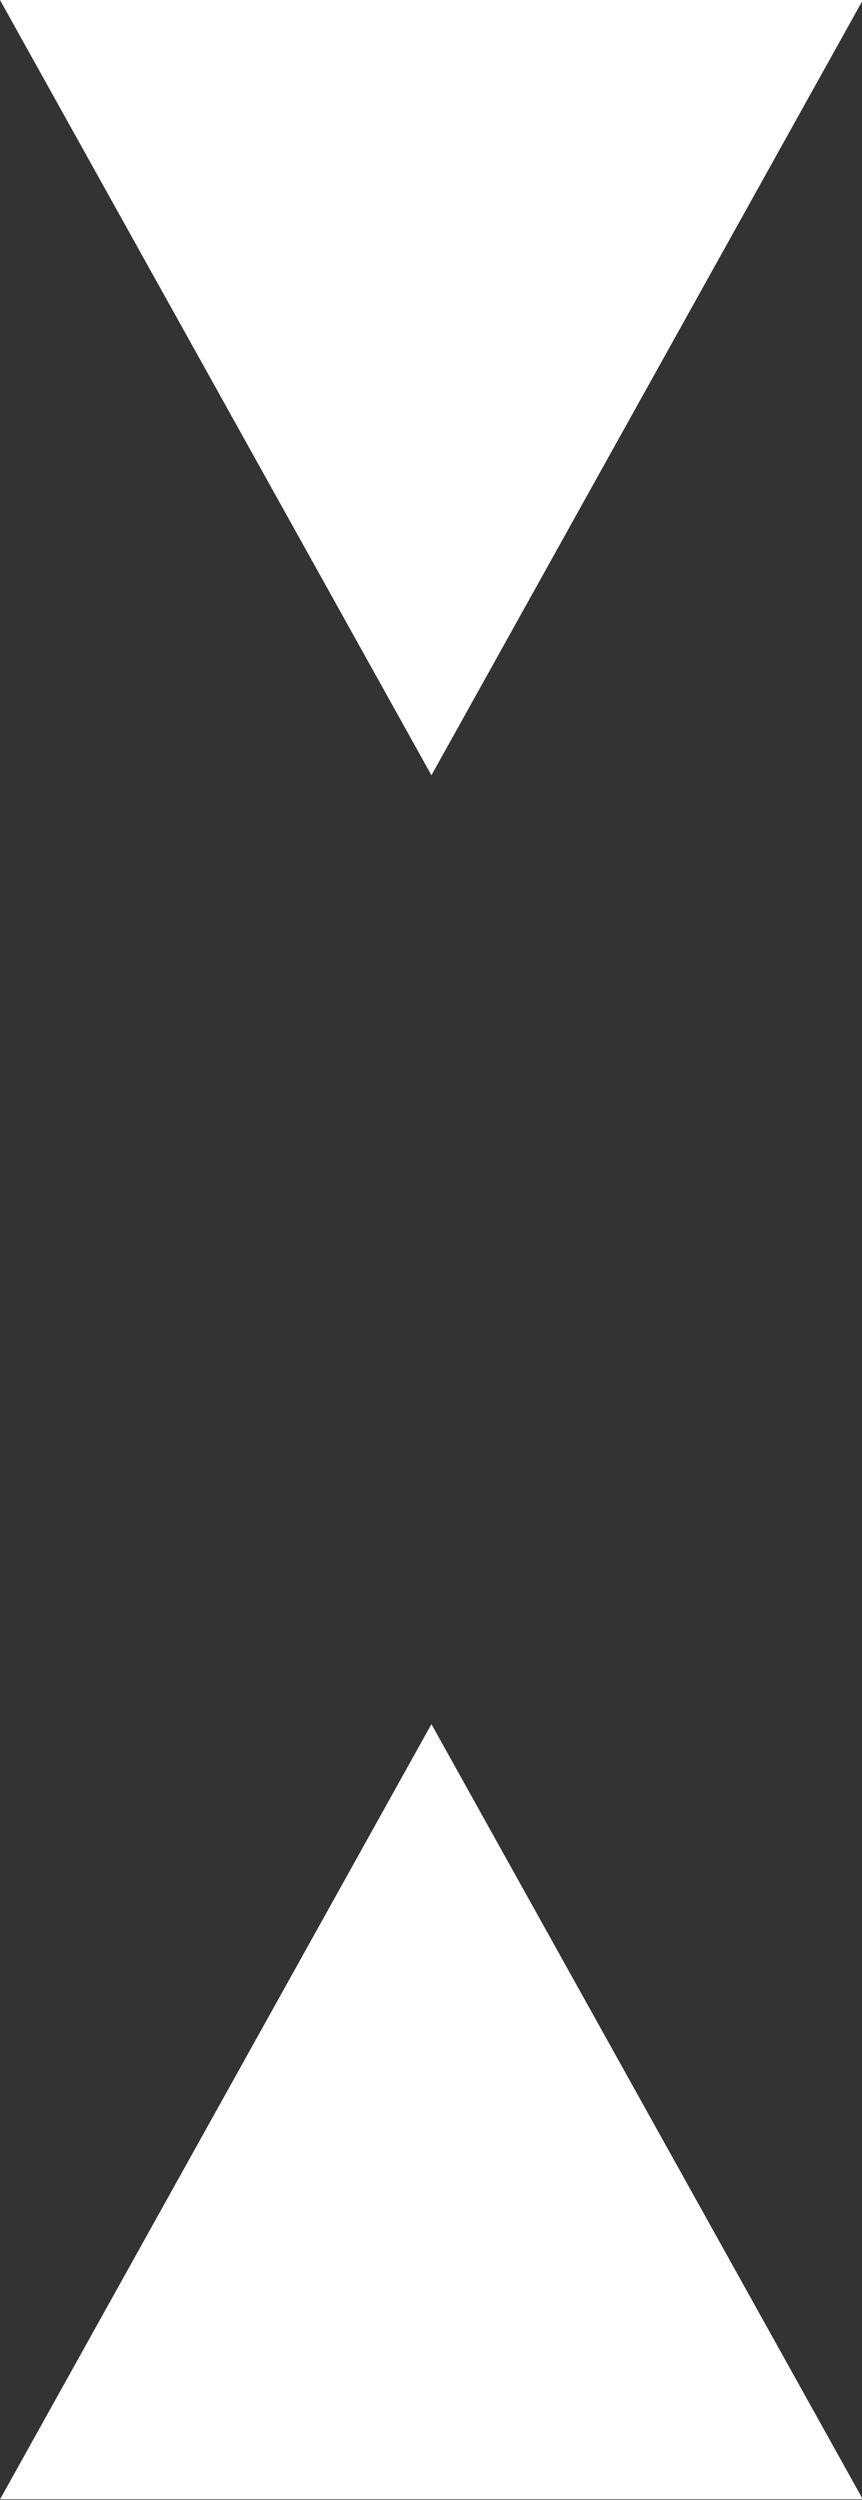 <svg width="10" height="29" viewBox="0 0 10 29" fill="none" xmlns="http://www.w3.org/2000/svg">
<rect x="0" y="0" width="10" height="29" fill="#333333" stroke="none"/>
<path d="M0 0H10.01L5.005 8.993L0 0ZM10.01 28.993H0L5.005 20L10.01 28.993Z" fill="white"/>
</svg>
